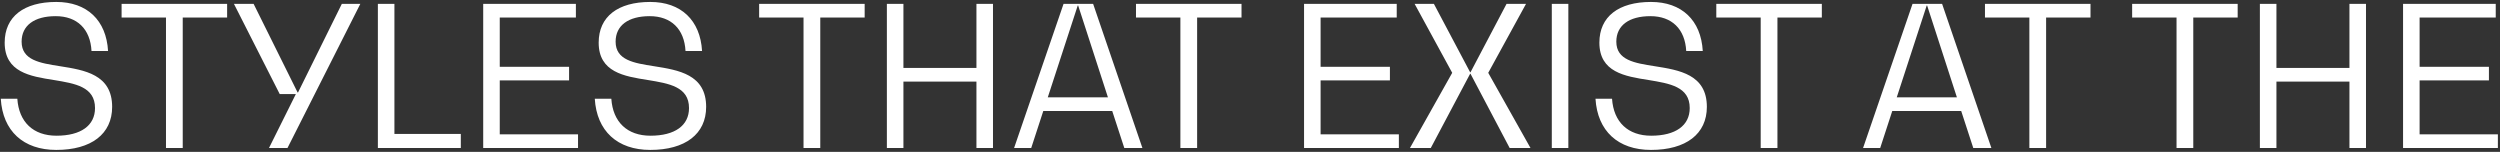 <?xml version="1.0" encoding="UTF-8"?> <svg xmlns="http://www.w3.org/2000/svg" width="642" height="39" viewBox="0 0 642 39" fill="none"><rect x="0" y="0" width="642" height="39" fill="#333333" stroke="none"/> <path d="M14.45 38.5C23.45 38.5 28.8 34.4 28.8 27.45C28.8 19.1 21.7 18 15.4 17C10.25 16.2 5.55 15.45 5.55 10.7C5.55 6.55 8.8 4.15 14.3 4.15C19.8 4.15 23.2 7.45 23.5 13.1H27.75C27.3 5.2 22.35 0.5 14.45 0.5C6.15 0.5 1.2 4.25 1.2 10.95C1.2 18.55 7.75 19.6 13.85 20.55C19.25 21.45 24.4 22.25 24.4 27.75C24.4 32.25 20.75 34.85 14.5 34.85C8.55 34.85 4.85 31.35 4.45 25.35H0.2C0.7 33.65 6 38.5 14.45 38.5ZM58.325 1H31.225V4.5H42.625V38H46.925V4.5H58.325V1ZM87.779 1L76.529 23.75H76.429L65.129 1H60.079L71.829 24.15H75.979L69.079 38H73.829L92.529 1H87.779ZM101.287 34.4V1H97.037V38H118.337V34.4H101.287ZM128.338 34.5V20.65H146.138V17.15H128.338V4.5H147.888V1H124.088V38H148.438V34.5H128.338ZM166.989 38.5C175.989 38.5 181.339 34.4 181.339 27.45C181.339 19.1 174.239 18 167.939 17C162.789 16.2 158.089 15.45 158.089 10.7C158.089 6.55 161.339 4.15 166.839 4.15C172.339 4.15 175.739 7.45 176.039 13.1H180.289C179.839 5.2 174.889 0.5 166.989 0.5C158.689 0.5 153.739 4.25 153.739 10.95C153.739 18.55 160.289 19.6 166.389 20.55C171.789 21.45 176.939 22.25 176.939 27.75C176.939 32.25 173.289 34.85 167.039 34.85C161.089 34.85 157.389 31.35 156.989 25.35H152.739C153.239 33.65 158.539 38.5 166.989 38.5ZM222.046 1H194.946V4.5H206.346V38H210.646V4.5H222.046V1ZM250.75 1V17.45H232V1H227.75V38H232V20.95H250.75V38H255V1H250.75ZM288.718 38H293.368L280.718 1H273.118L260.418 38H264.818L267.918 28.5H285.618L288.718 38ZM269.068 25L276.768 1.4H276.868L284.518 25H269.068ZM318.823 1H291.723V4.5H303.123V38H307.423V4.5H318.823V1ZM339.129 34.5V20.65H356.929V17.15H339.129V4.5H358.679V1H334.879V38H359.229V34.5H339.129ZM382.179 18.7L391.879 1H386.879L377.629 18.55H377.529L368.229 1H363.279L372.929 18.7L362.079 38H367.429L377.529 18.95H377.629L387.679 38H393.029L382.179 18.7ZM398.502 38H402.752V1H398.502V38ZM423.971 38.5C432.971 38.5 438.321 34.4 438.321 27.45C438.321 19.1 431.221 18 424.921 17C419.771 16.2 415.071 15.45 415.071 10.7C415.071 6.55 418.321 4.15 423.821 4.15C429.321 4.15 432.721 7.45 433.021 13.1H437.271C436.821 5.2 431.871 0.5 423.971 0.5C415.671 0.5 410.721 4.25 410.721 10.95C410.721 18.55 417.271 19.6 423.371 20.55C428.771 21.45 433.921 22.25 433.921 27.75C433.921 32.25 430.271 34.85 424.021 34.85C418.071 34.85 414.371 31.35 413.971 25.35H409.721C410.221 33.65 415.521 38.5 423.971 38.5ZM467.847 1H440.747V4.5H452.147V38H456.447V4.5H467.847V1ZM506.735 38H511.385L498.735 1H491.135L478.435 38H482.835L485.935 28.5H503.635L506.735 38ZM487.085 25L494.785 1.4H494.885L502.535 25H487.085ZM536.841 1H509.741V4.5H521.141V38H525.441V4.5H536.841V1ZM574.634 1H547.534V4.5H558.934V38H563.234V4.5H574.634V1ZM603.338 1V17.45H584.588V1H580.338V38H584.588V20.95H603.338V38H607.588V1H603.338ZM621.355 34.5V20.65H639.155V17.15H621.355V4.5H640.905V1H617.105V38H641.455V34.5H621.355Z" fill="white"></path> </svg> 